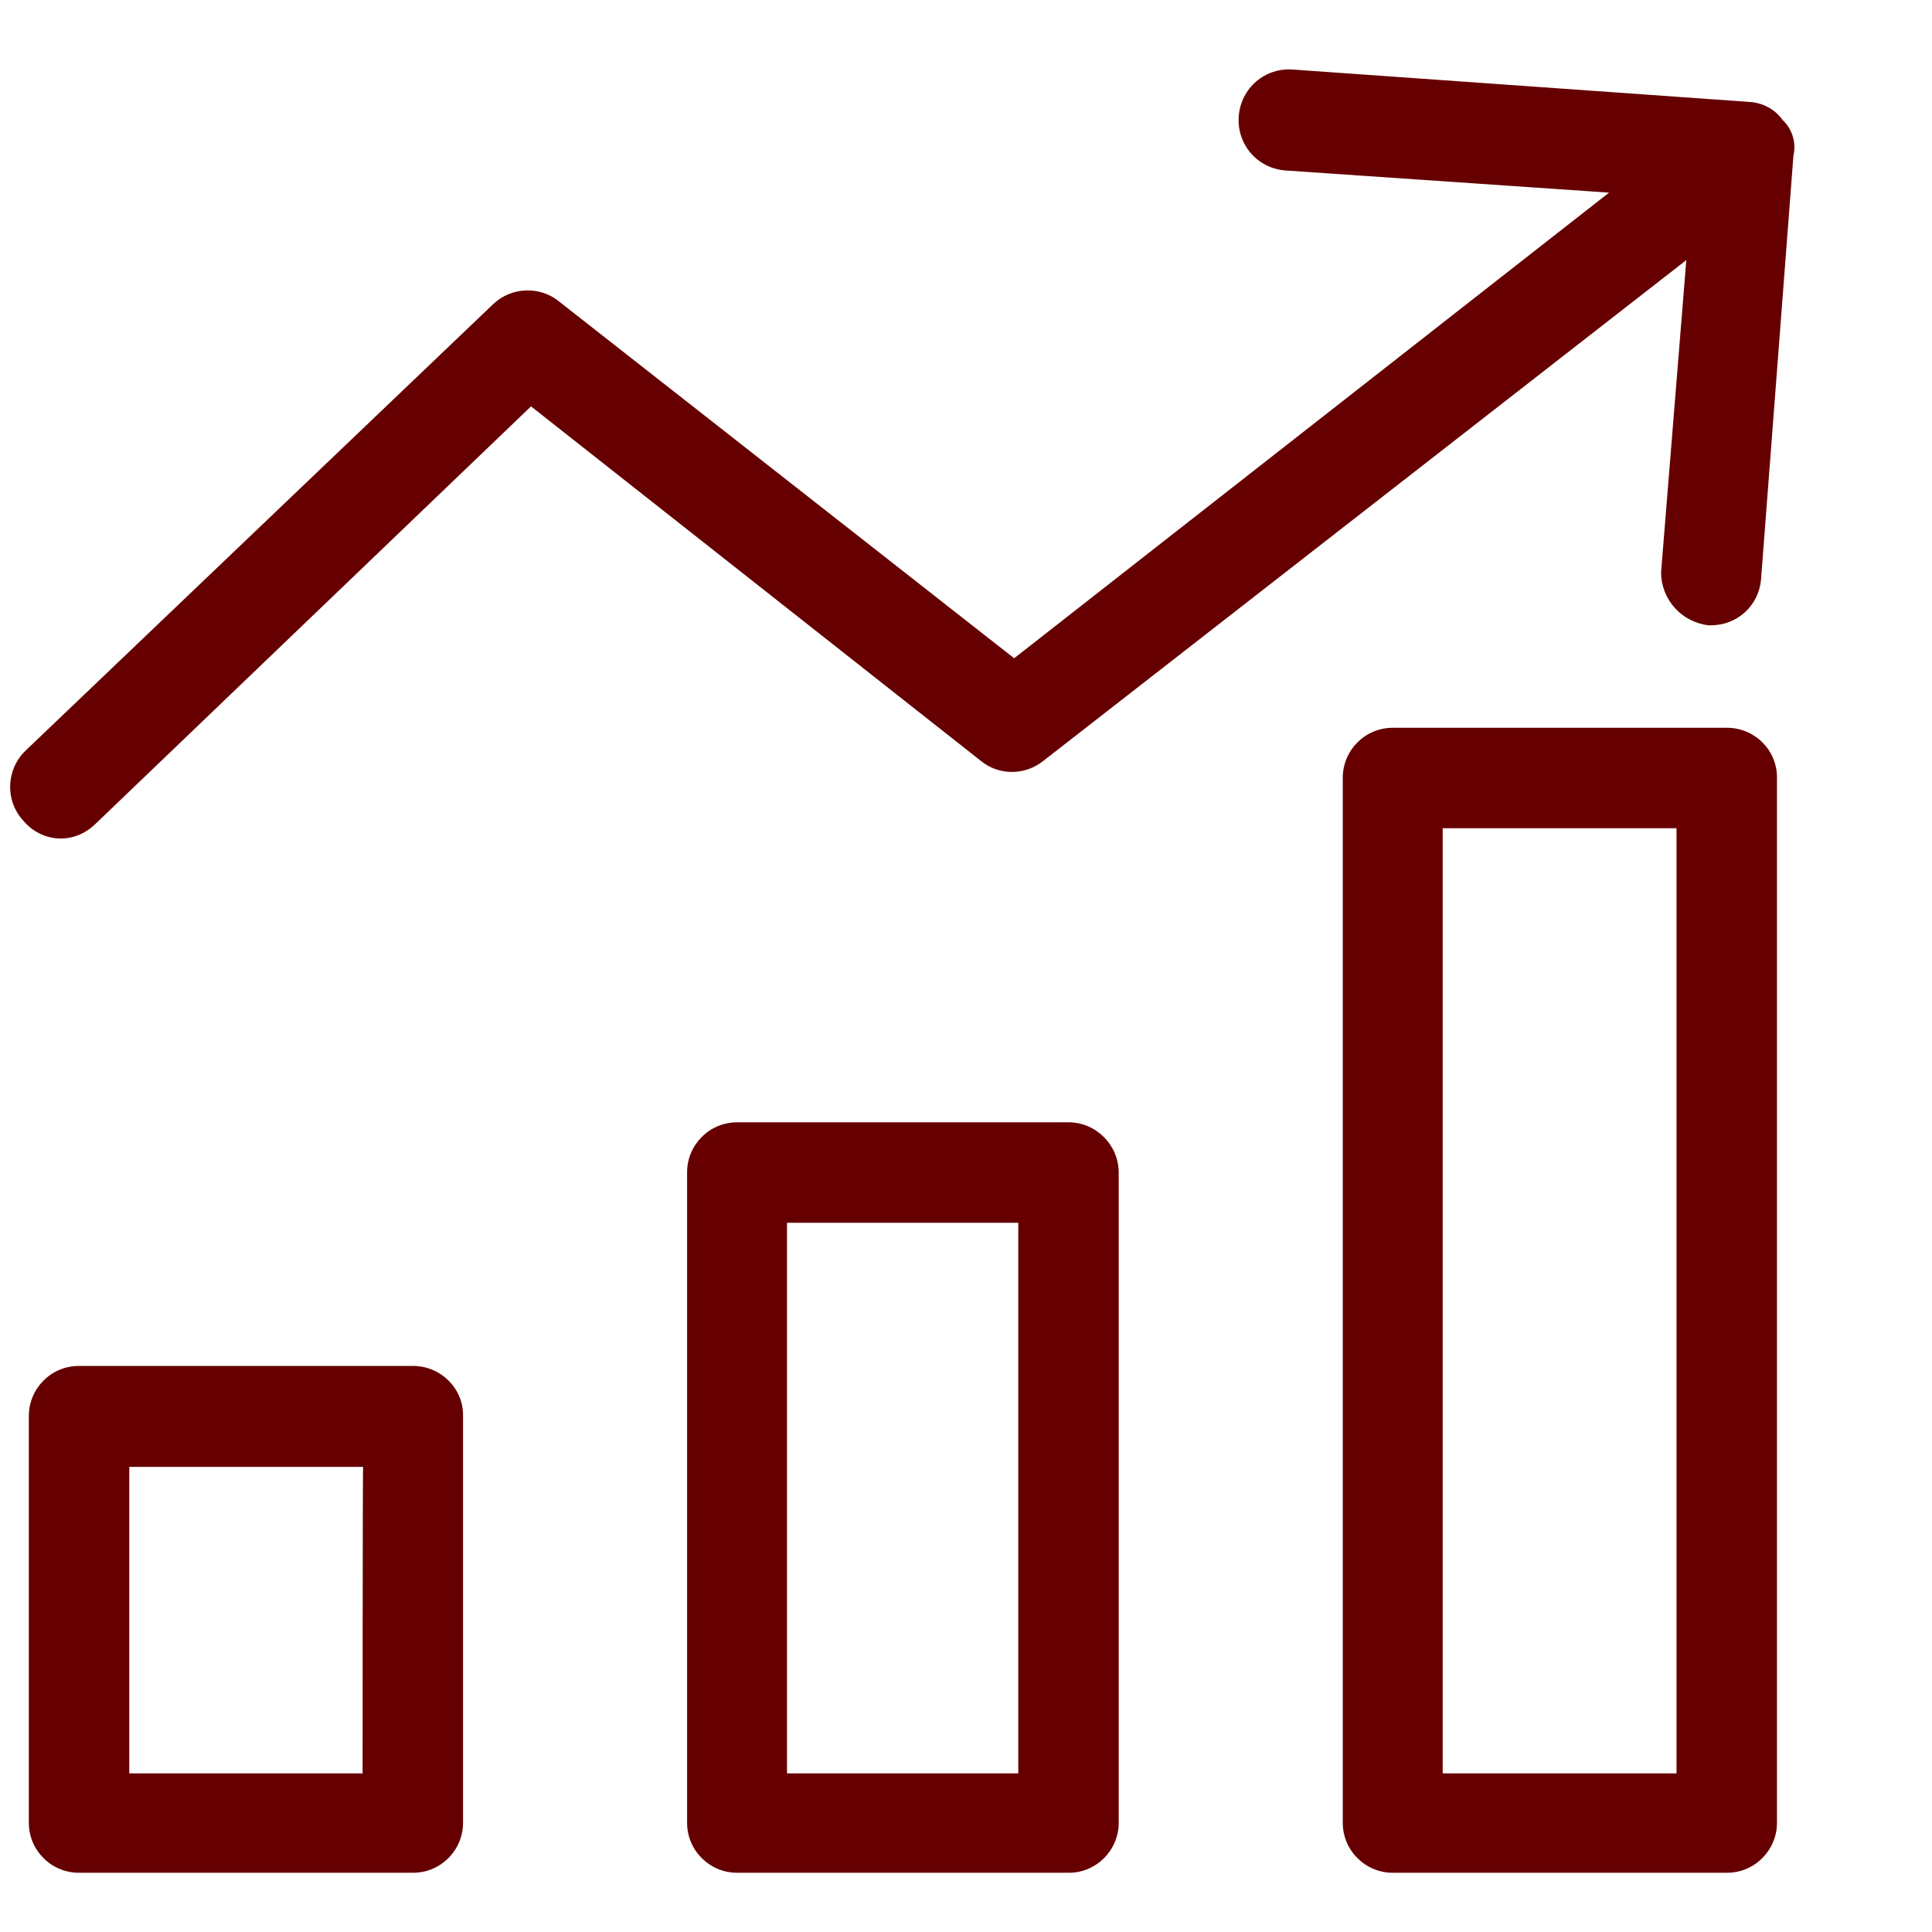 <?xml version="1.0" encoding="utf-8"?>
<!-- Generator: Adobe Illustrator 22.0.1, SVG Export Plug-In . SVG Version: 6.00 Build 0)  -->
<svg version="1.1" id="Capa_1" xmlns="http://www.w3.org/2000/svg" xmlns:xlink="http://www.w3.org/1999/xlink" x="0px" y="0px"
	 width="375.1px" height="375.1px" viewBox="0 0 375.1 375.1" style="enable-background:new 0 0 375.1 375.1;" xml:space="preserve"
	>
<style type="text/css">
	.st0{fill:#660000;}
</style>
<g>
	<g>
		<g>
			<path class="st0" d="M207.5,217.9h-64.4c-5.4,0-9.7,4.4-9.7,9.7v126.3c0,5.4,4.4,9.7,9.7,9.7h64.4c5.4,0,9.7-4.4,9.7-9.7V227.7
				C217.2,222.3,212.8,217.9,207.5,217.9z M197.7,344.3h-44.9V237.4h44.9L197.7,344.3L197.7,344.3z"/>
			<path class="st0" d="M335.3,141.3h-64.9c-5.4,0-9.7,4.4-9.7,9.7v202.9c0,5.4,4.4,9.7,9.7,9.7h64.9c5.4,0,9.7-4.4,9.7-9.7V151.1
				C345.1,145.7,340.7,141.3,335.3,141.3z M325.5,344.3h-45.4V160.8h45.4V344.3z"/>
			<path class="st0" d="M80.2,265.2H15.3c-5.4,0-9.7,4.4-9.7,9.7v79c0,5.4,4.4,9.7,9.7,9.7h64.9c5.4,0,9.7-4.4,9.7-9.7v-79
				C90,269.6,85.6,265.2,80.2,265.2z M70.4,344.3H25.1v-59.5h45.4C70.4,284.7,70.4,344.3,70.4,344.3z"/>
			<path class="st0" d="M346.1,23.3c-1.5-2.1-3.8-3.3-6.3-3.5L251,13.5c-5.4-0.4-10.1,3.6-10.5,9.1c-0.4,5.4,3.6,10.1,9.1,10.5
				l62.8,4.3l-115.5,90.4l-88.4-69.3c-3.7-3-9.2-2.8-12.7,0.5L5,145.7c-3.8,3.6-4.1,9.7-0.5,13.6c1.8,2.2,4.5,3.5,7.3,3.5
				c2.6,0,5-1.1,6.8-2.9l84.5-81l87.3,68.8c3.5,2.9,8.6,2.9,12.2,0l124.8-97.2l-4.9,60.6c0,5.3,4,9.7,9.2,10.3h0.5
				c5,0,9.2-3.7,9.7-8.8l6.3-82.4C348.8,27.6,347.9,25,346.1,23.3z"/>
		</g>
	</g>
</g>
</svg>
